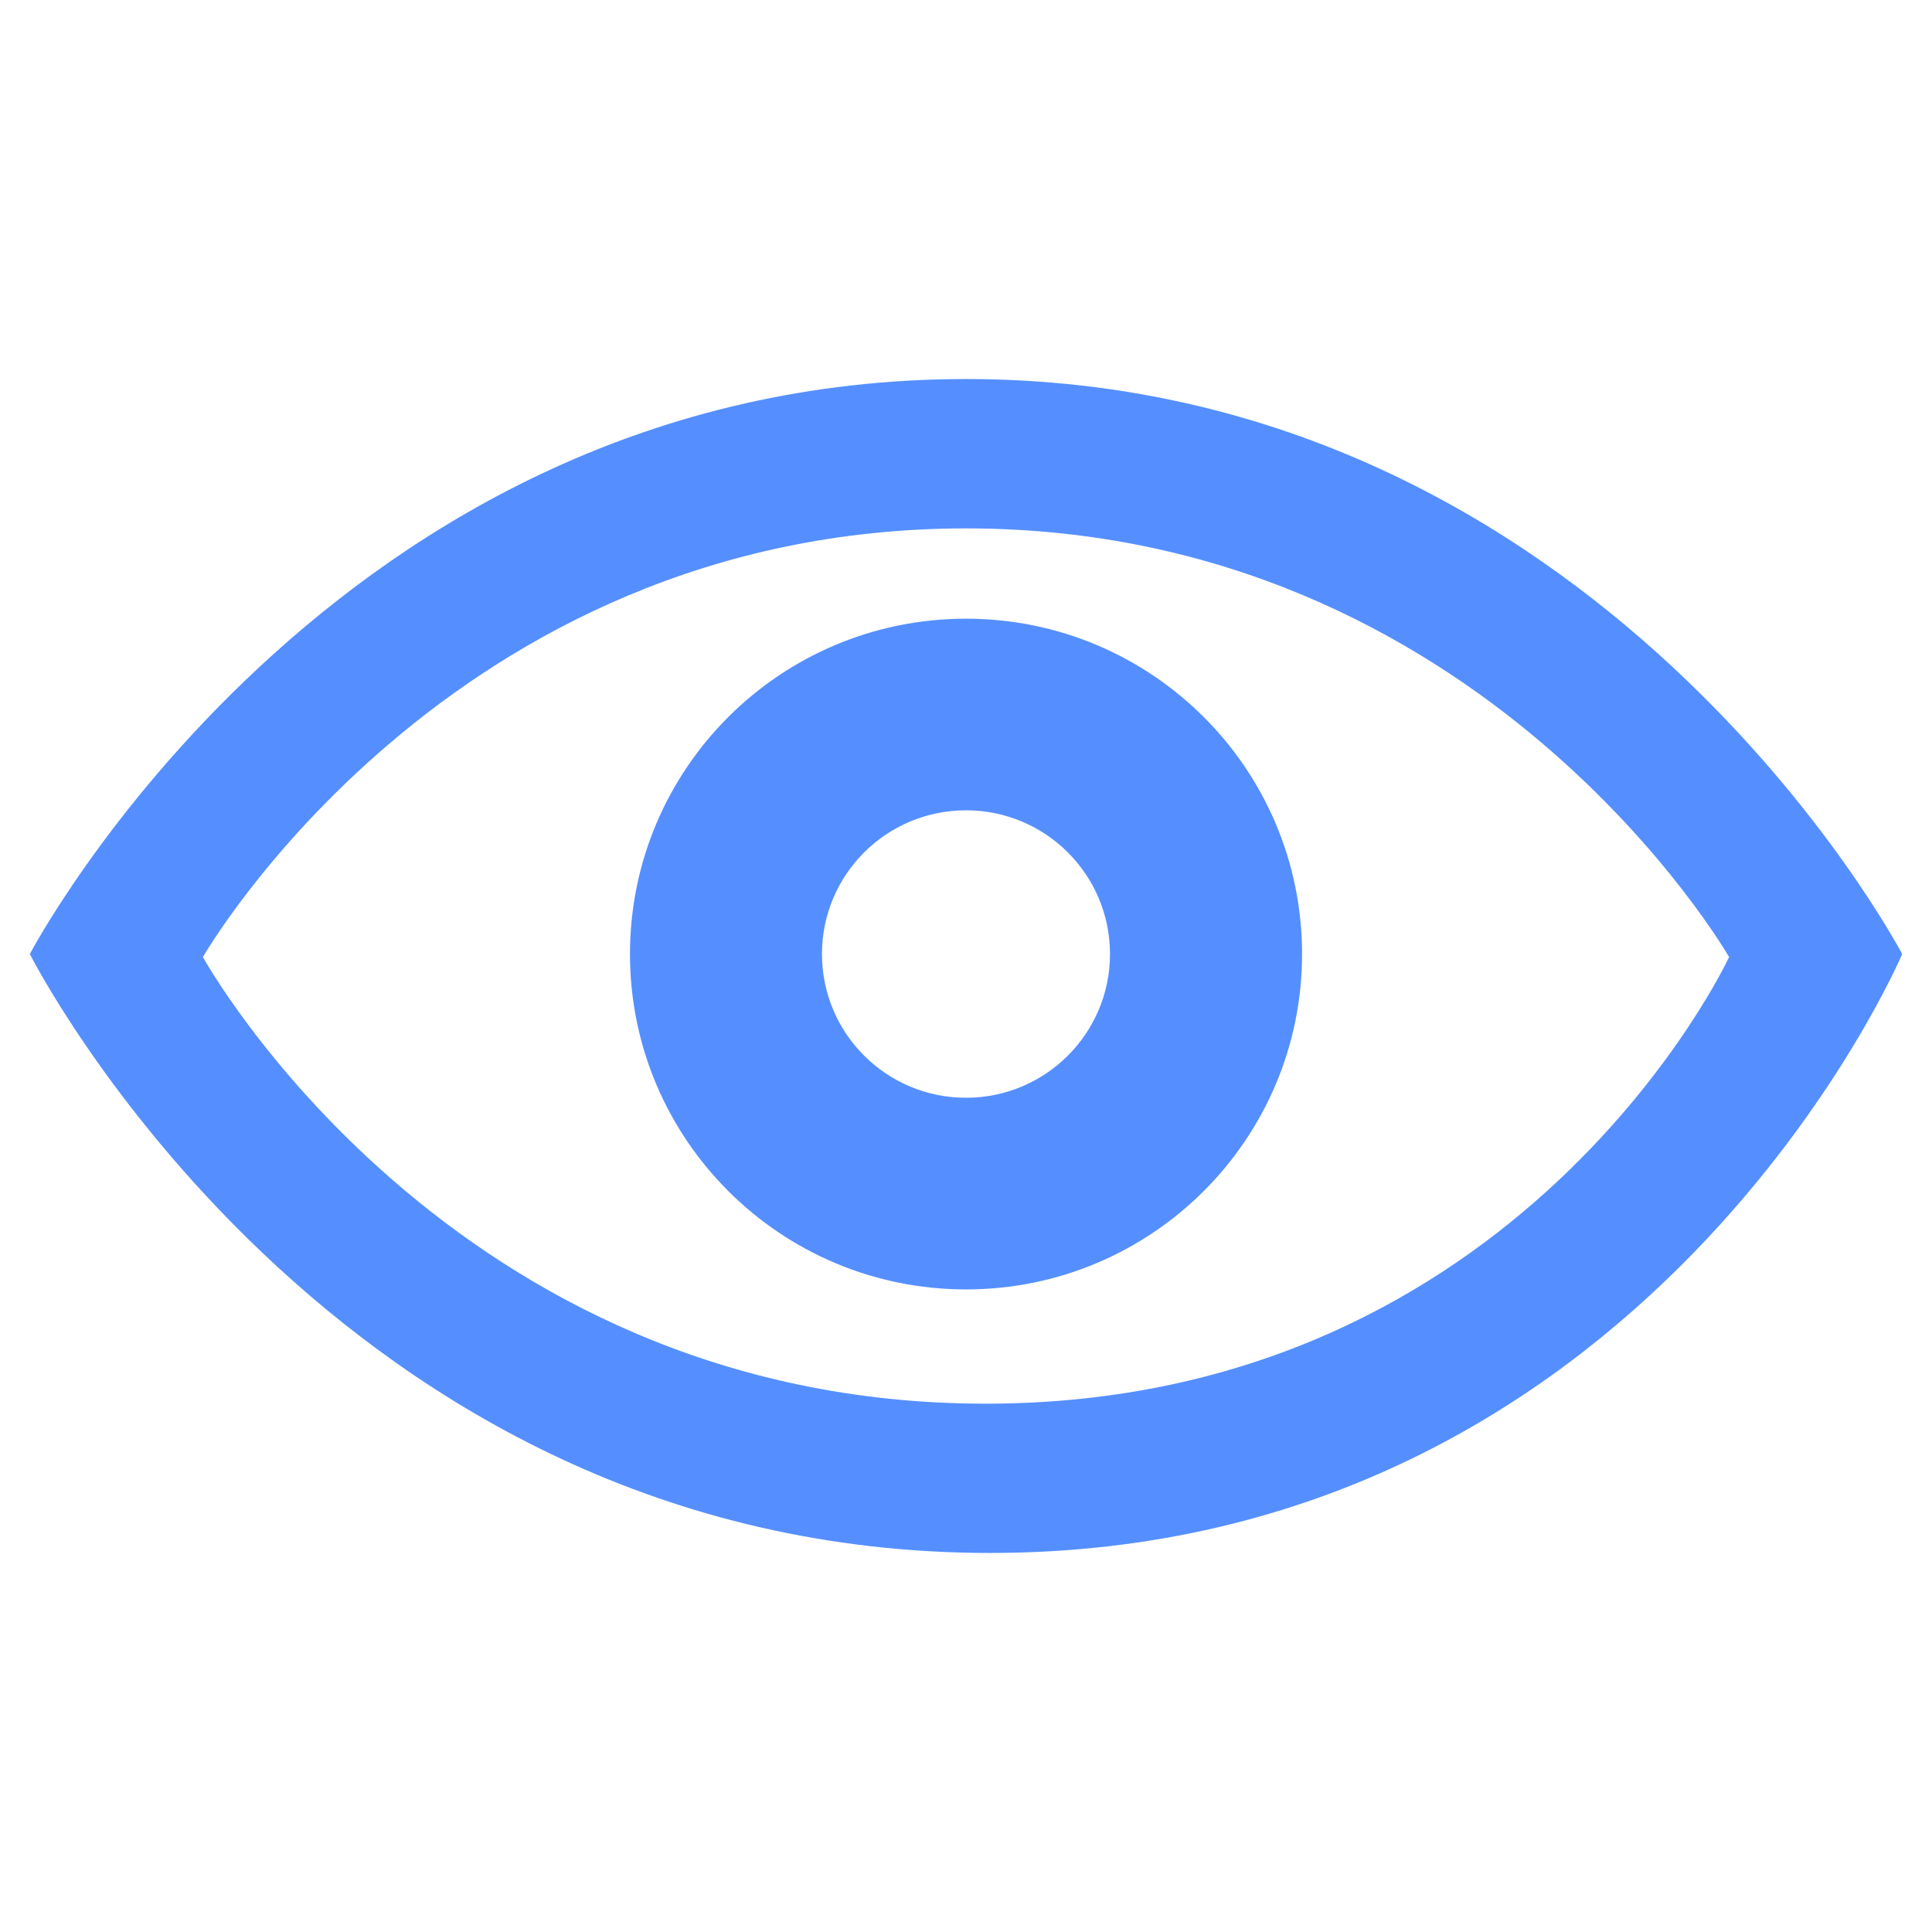 <?xml version="1.0" encoding="utf-8"?>
<!-- Generator: Adobe Illustrator 25.0.1, SVG Export Plug-In . SVG Version: 6.00 Build 0)  -->
<svg version="1.1" id="Layer_1" xmlns="http://www.w3.org/2000/svg" xmlns:xlink="http://www.w3.org/1999/xlink" x="0px" y="0px"
	 viewBox="0 0 512 512" style="enable-background:new 0 0 512 512;" xml:space="preserve">
<style type="text/css">
	.st0{fill-rule:evenodd;clip-rule:evenodd;fill:#558FFF;}
</style>
<g id="Viewer_1_">
	<path class="st0" d="M256,163.96c-49.18,0-89.05,39.78-89.05,88.87c0,49.08,39.87,88.88,89.05,88.88
		c49.19,0,89.06-39.8,89.06-88.88C345.06,203.74,305.19,163.96,256,163.96z M256,290.92c-21.08,0-38.17-17.05-38.17-38.09
		c0-21.04,17.09-38.09,38.17-38.09c21.08,0,38.16,17.05,38.16,38.09C294.16,273.87,277.07,290.92,256,290.92z M256,100.45
		C87.79,100.45,7.91,252.83,7.91,252.83s80.03,158.72,254.46,158.72c174.42,0,241.73-158.72,241.73-158.72S424.21,100.45,256,100.45
		z M261.18,371.99C119,371.99,53.77,253.63,53.77,253.63s65.11-113.6,202.22-113.6c137.12,0,202.24,113.6,202.24,113.6
		S403.37,371.99,261.18,371.99z"/>
</g>
<g>
</g>
<g>
</g>
<g>
</g>
<g>
</g>
<g>
</g>
</svg>
